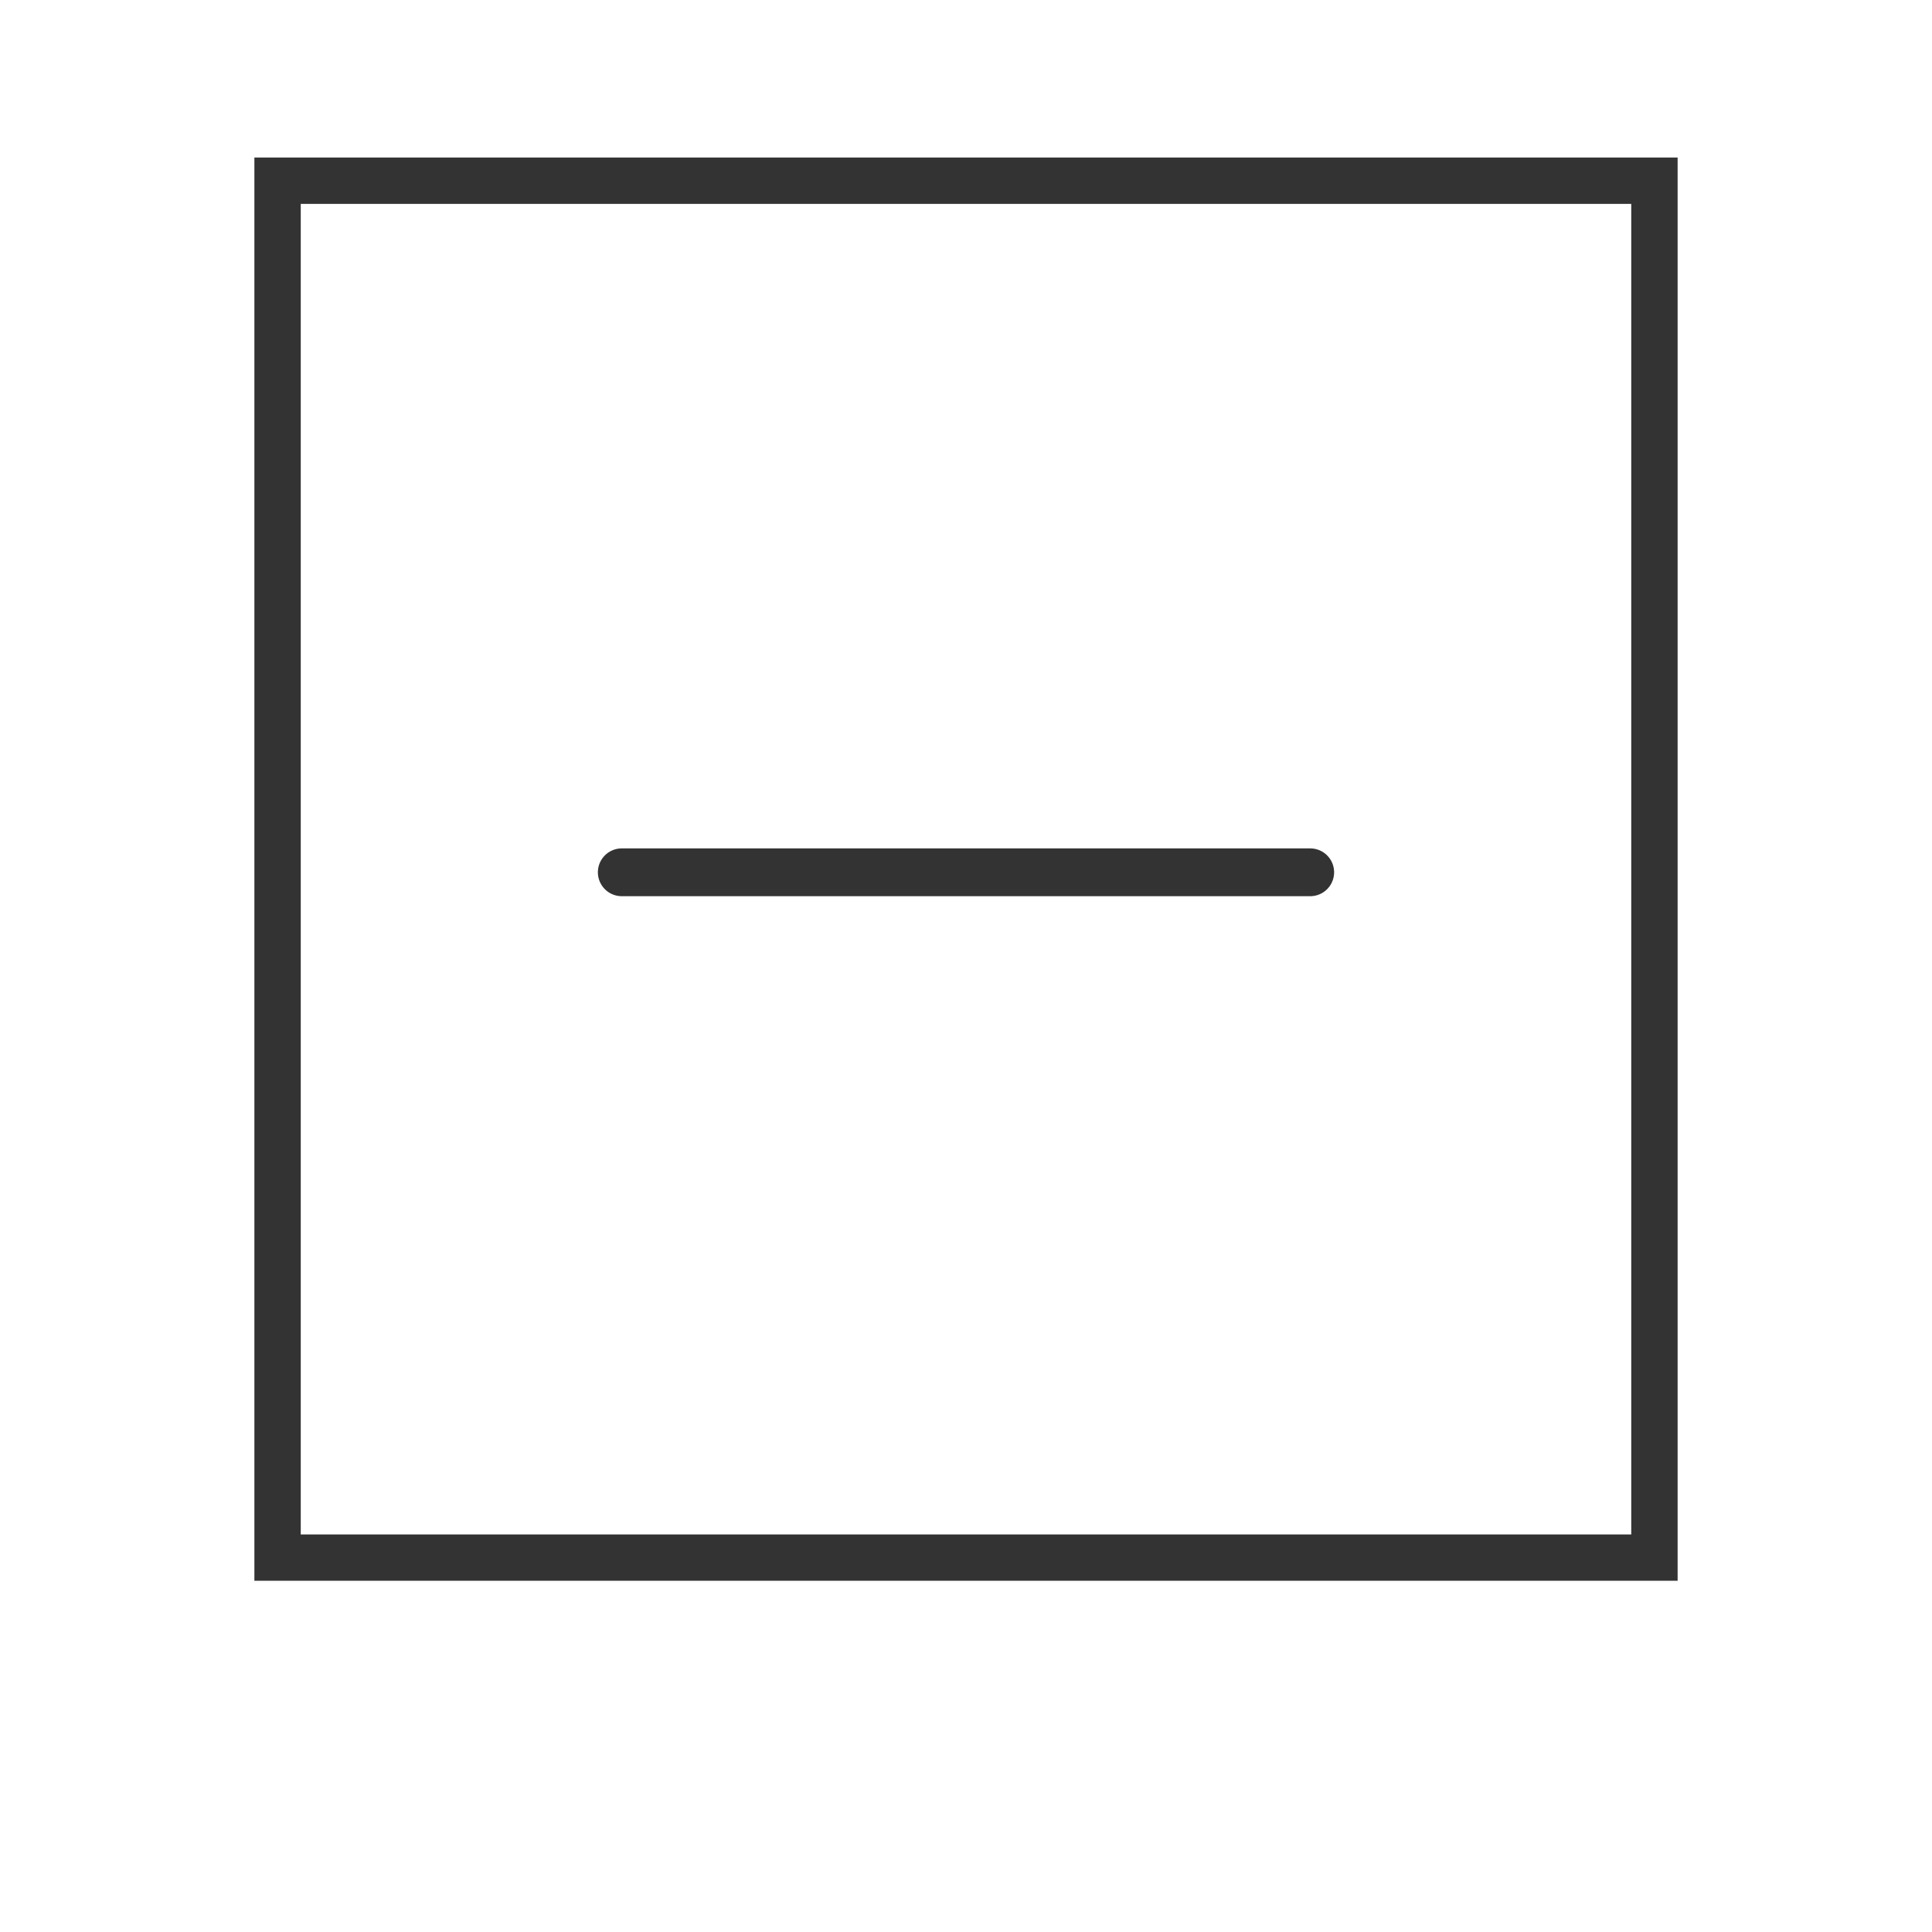 <svg xmlns="http://www.w3.org/2000/svg" viewBox="0 0 30 30"><defs><style>.cls-3{fill:#333}</style></defs><g style="isolation:isolate"><g id="レイヤー_2" data-name="レイヤー 2"><g id="レイヤー_1-2" data-name="レイヤー 1"><g id="natural_drying_3"><path style="mix-blend-mode:multiply" fill="none" d="M0 0h30v30H0z"/><path class="cls-3" d="M20.345 13.174H9.655a.37.37 0 000 .742h10.69a.37.37 0 100-.742z"/><path class="cls-3" d="M3.95 2.446v22.1h22.1v-22.1zm.72 21.381V3.166h20.66v20.661z"/></g></g></g></g></svg>